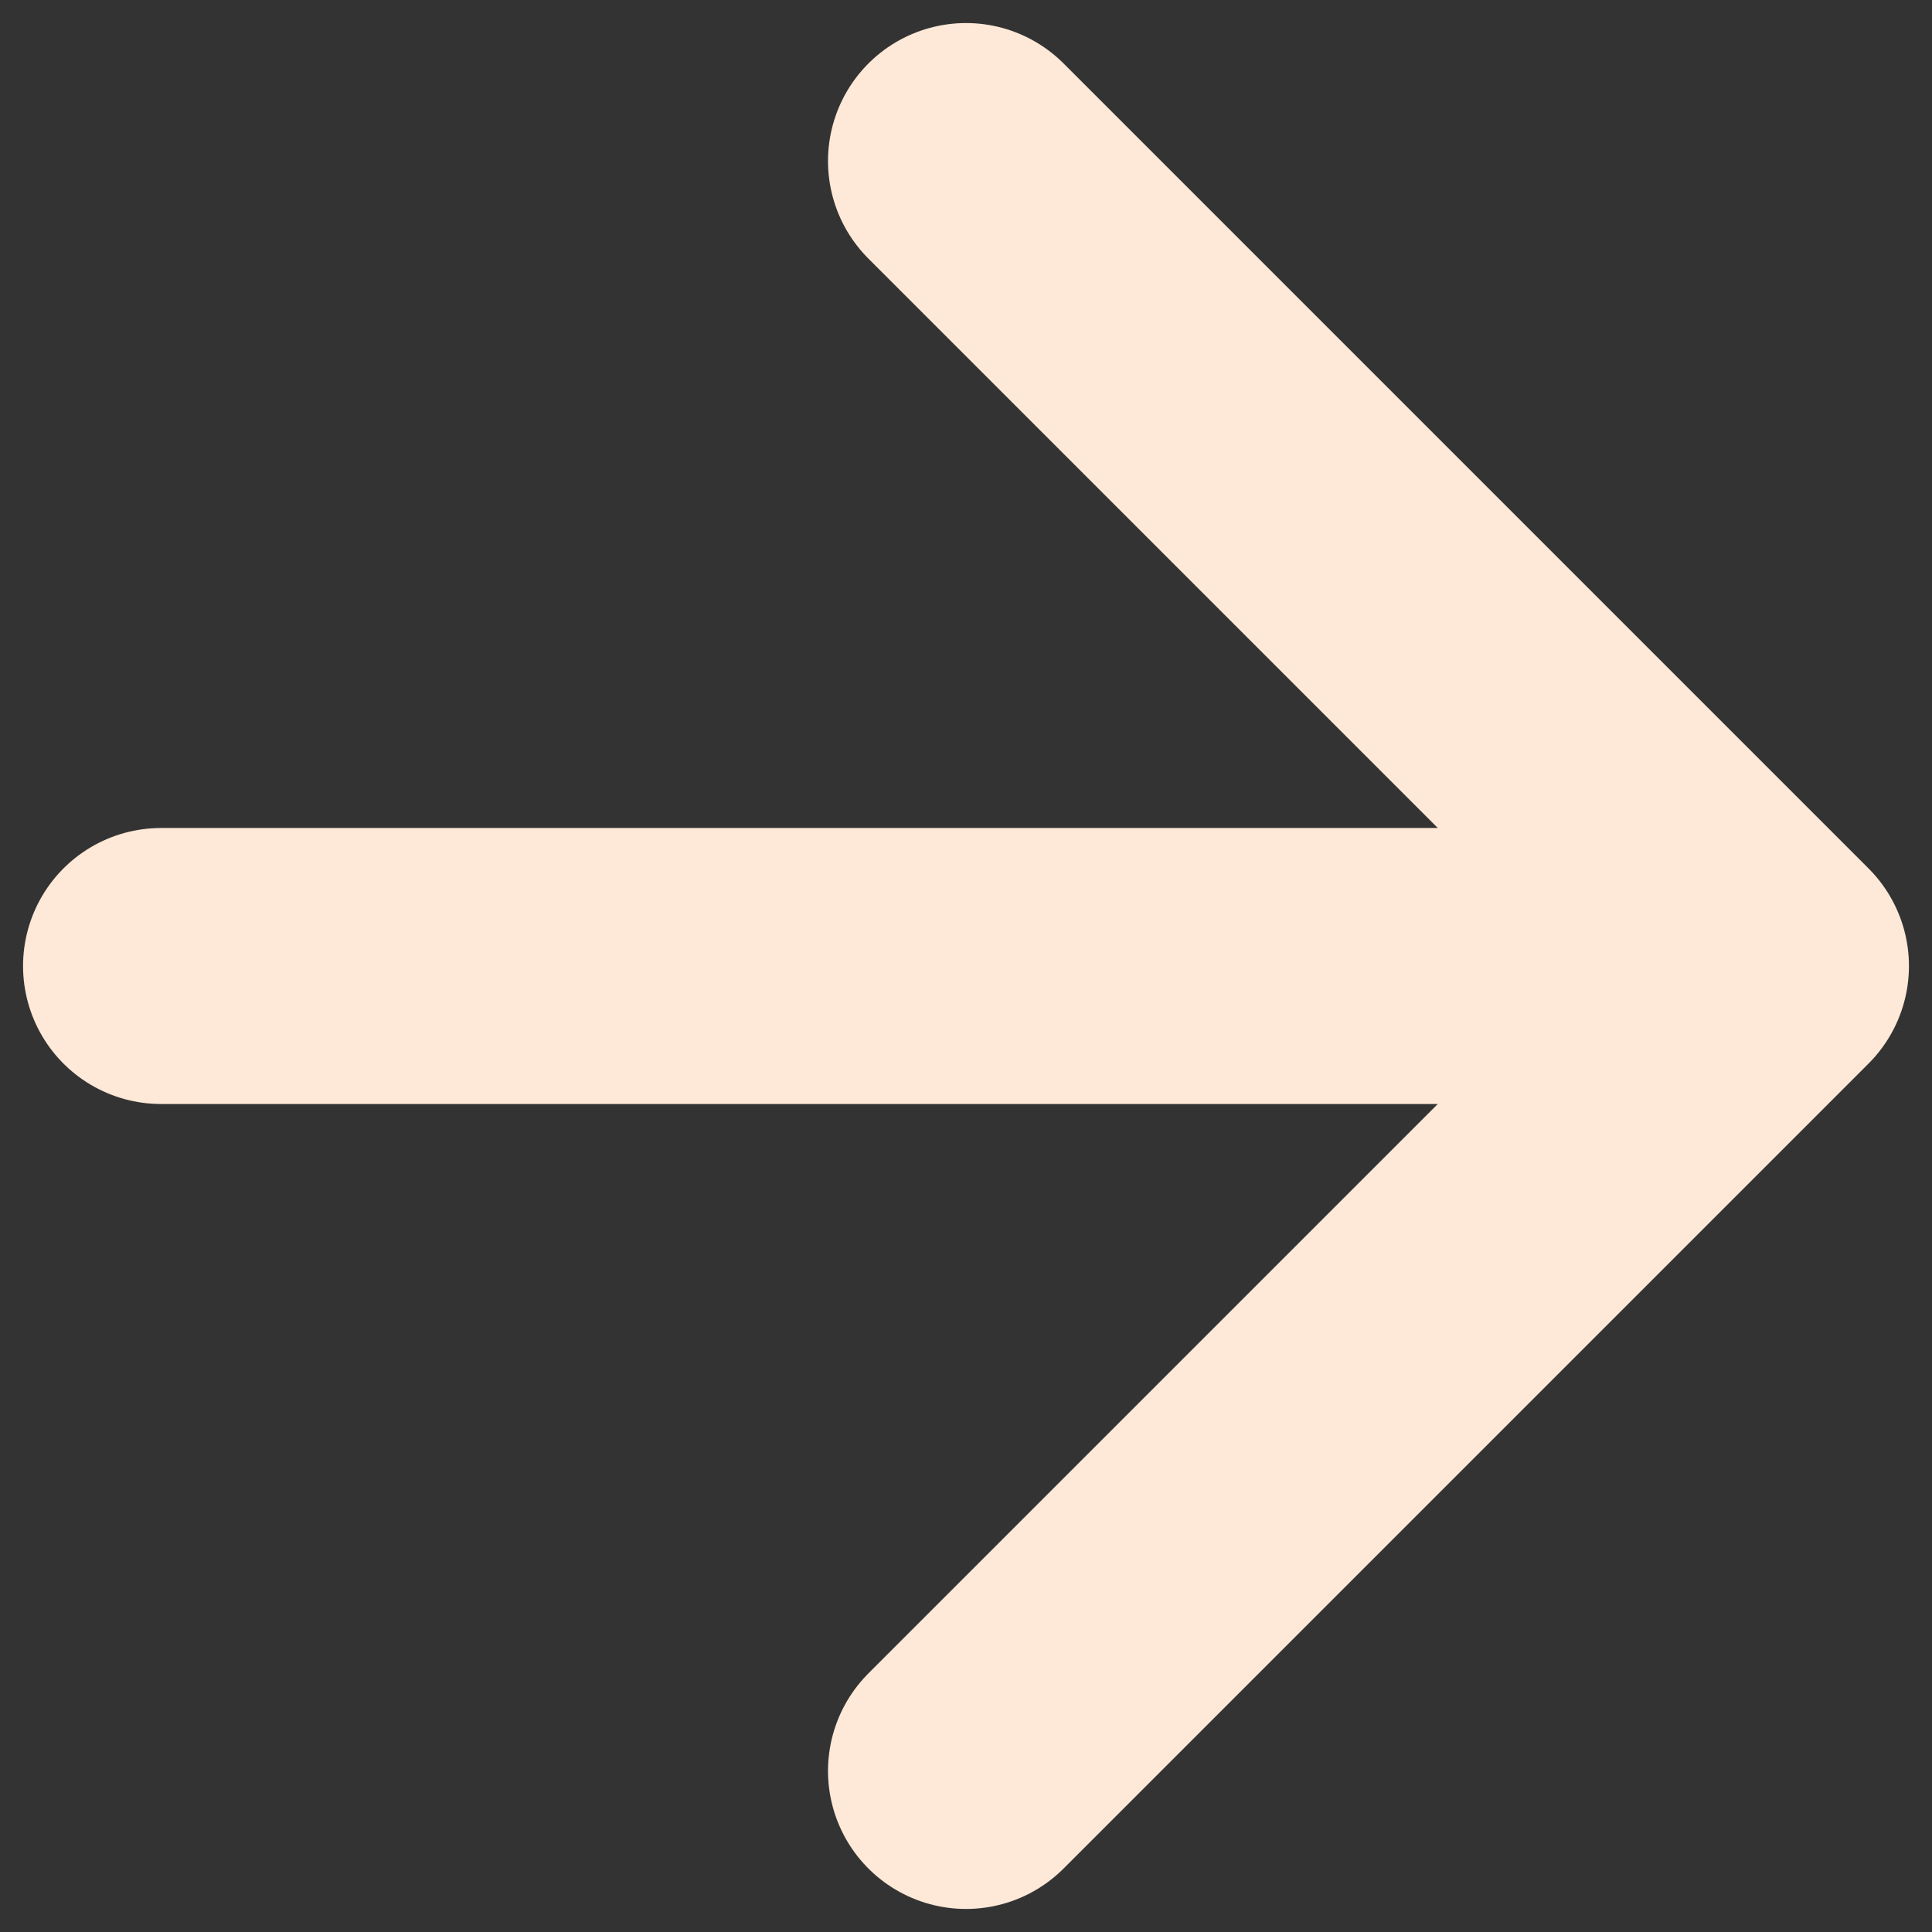 <?xml version="1.0" encoding="UTF-8"?> <svg xmlns="http://www.w3.org/2000/svg" width="14" height="14" viewBox="0 0 14 14" fill="none"><rect x="0" y="0" width="14" height="14" fill="#333333" stroke="none"/><path d="M1.167 7H12.833M12.833 7L7 1.167M12.833 7L7 12.833" stroke="#FEE8D7" stroke-width="2" stroke-linecap="round" stroke-linejoin="round"></path></svg> 